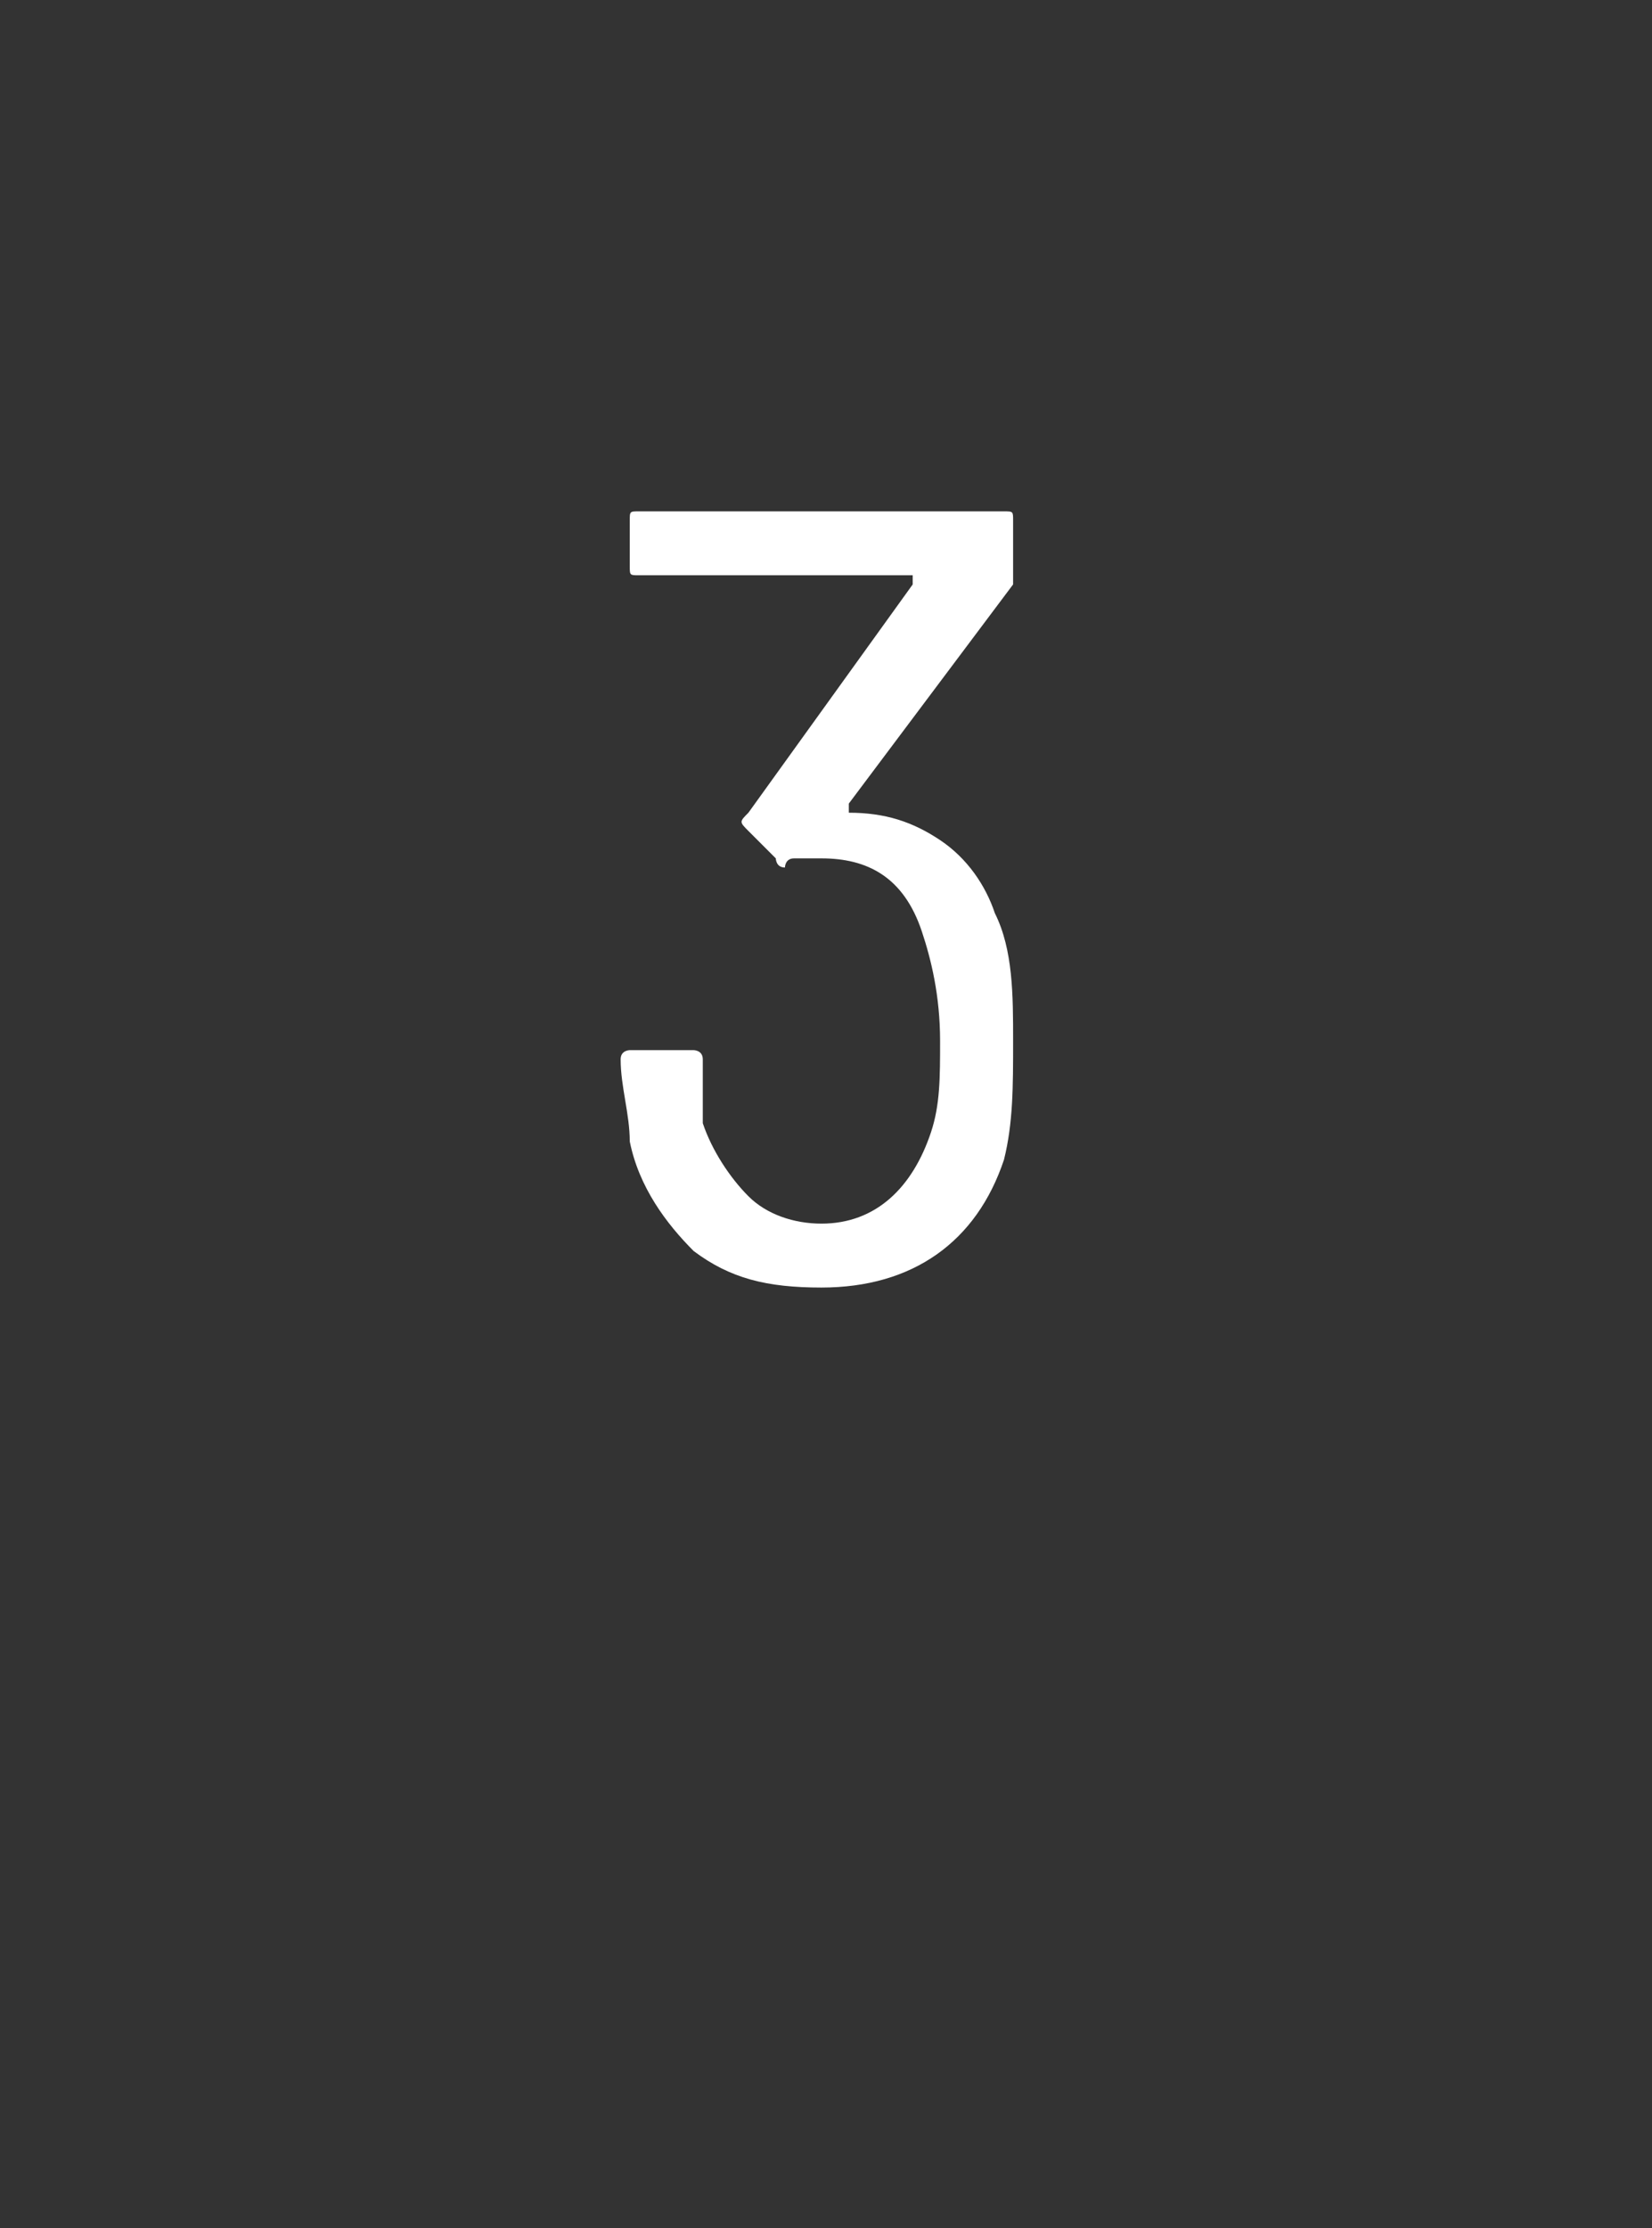 <?xml version="1.0" standalone="no"?><!DOCTYPE svg PUBLIC "-//W3C//DTD SVG 1.1//EN" "http://www.w3.org/Graphics/SVG/1.1/DTD/svg11.dtd"><svg xmlns="http://www.w3.org/2000/svg" version="1.1" width="18.1px" height="24.4px" viewBox="0 -2 18.1 24.4" style="top:-2px"><rect x="0" y="-2" width="18.1" height="24.4" fill="#333333" stroke="none"/><desc>3</desc><defs/><g id="Polygon3392"><path d="m10.9 8c.2.4.2.9.2 1.4c0 .5 0 .9-.1 1.3c-.3.9-1 1.4-2 1.4c-.6 0-1-.1-1.4-.4c-.3-.3-.6-.7-.7-1.2c0-.3-.1-.6-.1-.9c0-.1.1-.1.1-.1h.7s.1 0 .1.1v.7c.1.3.3.6.5.8c.2.2.5.3.8.3c.6 0 1-.4 1.2-1c.1-.3.1-.6.1-1c0-.5-.1-.9-.2-1.2c-.2-.6-.6-.8-1.1-.8h-.3c-.1 0-.1.1-.1.1c-.1 0-.1-.1-.1-.1l-.3-.3c-.1-.1-.1-.1 0-.2L10 4.4s.1 0 0 0v-.1h-3c-.1 0-.1 0-.1-.1v-.5c0-.1 0-.1.1-.1h4c.1 0 .1 0 .1.1v.7L9.3 6.8v.1c.4 0 .7.1 1 .3c.3.2.5.5.6.8z" stroke="none" fill="#fff"/></g></svg>